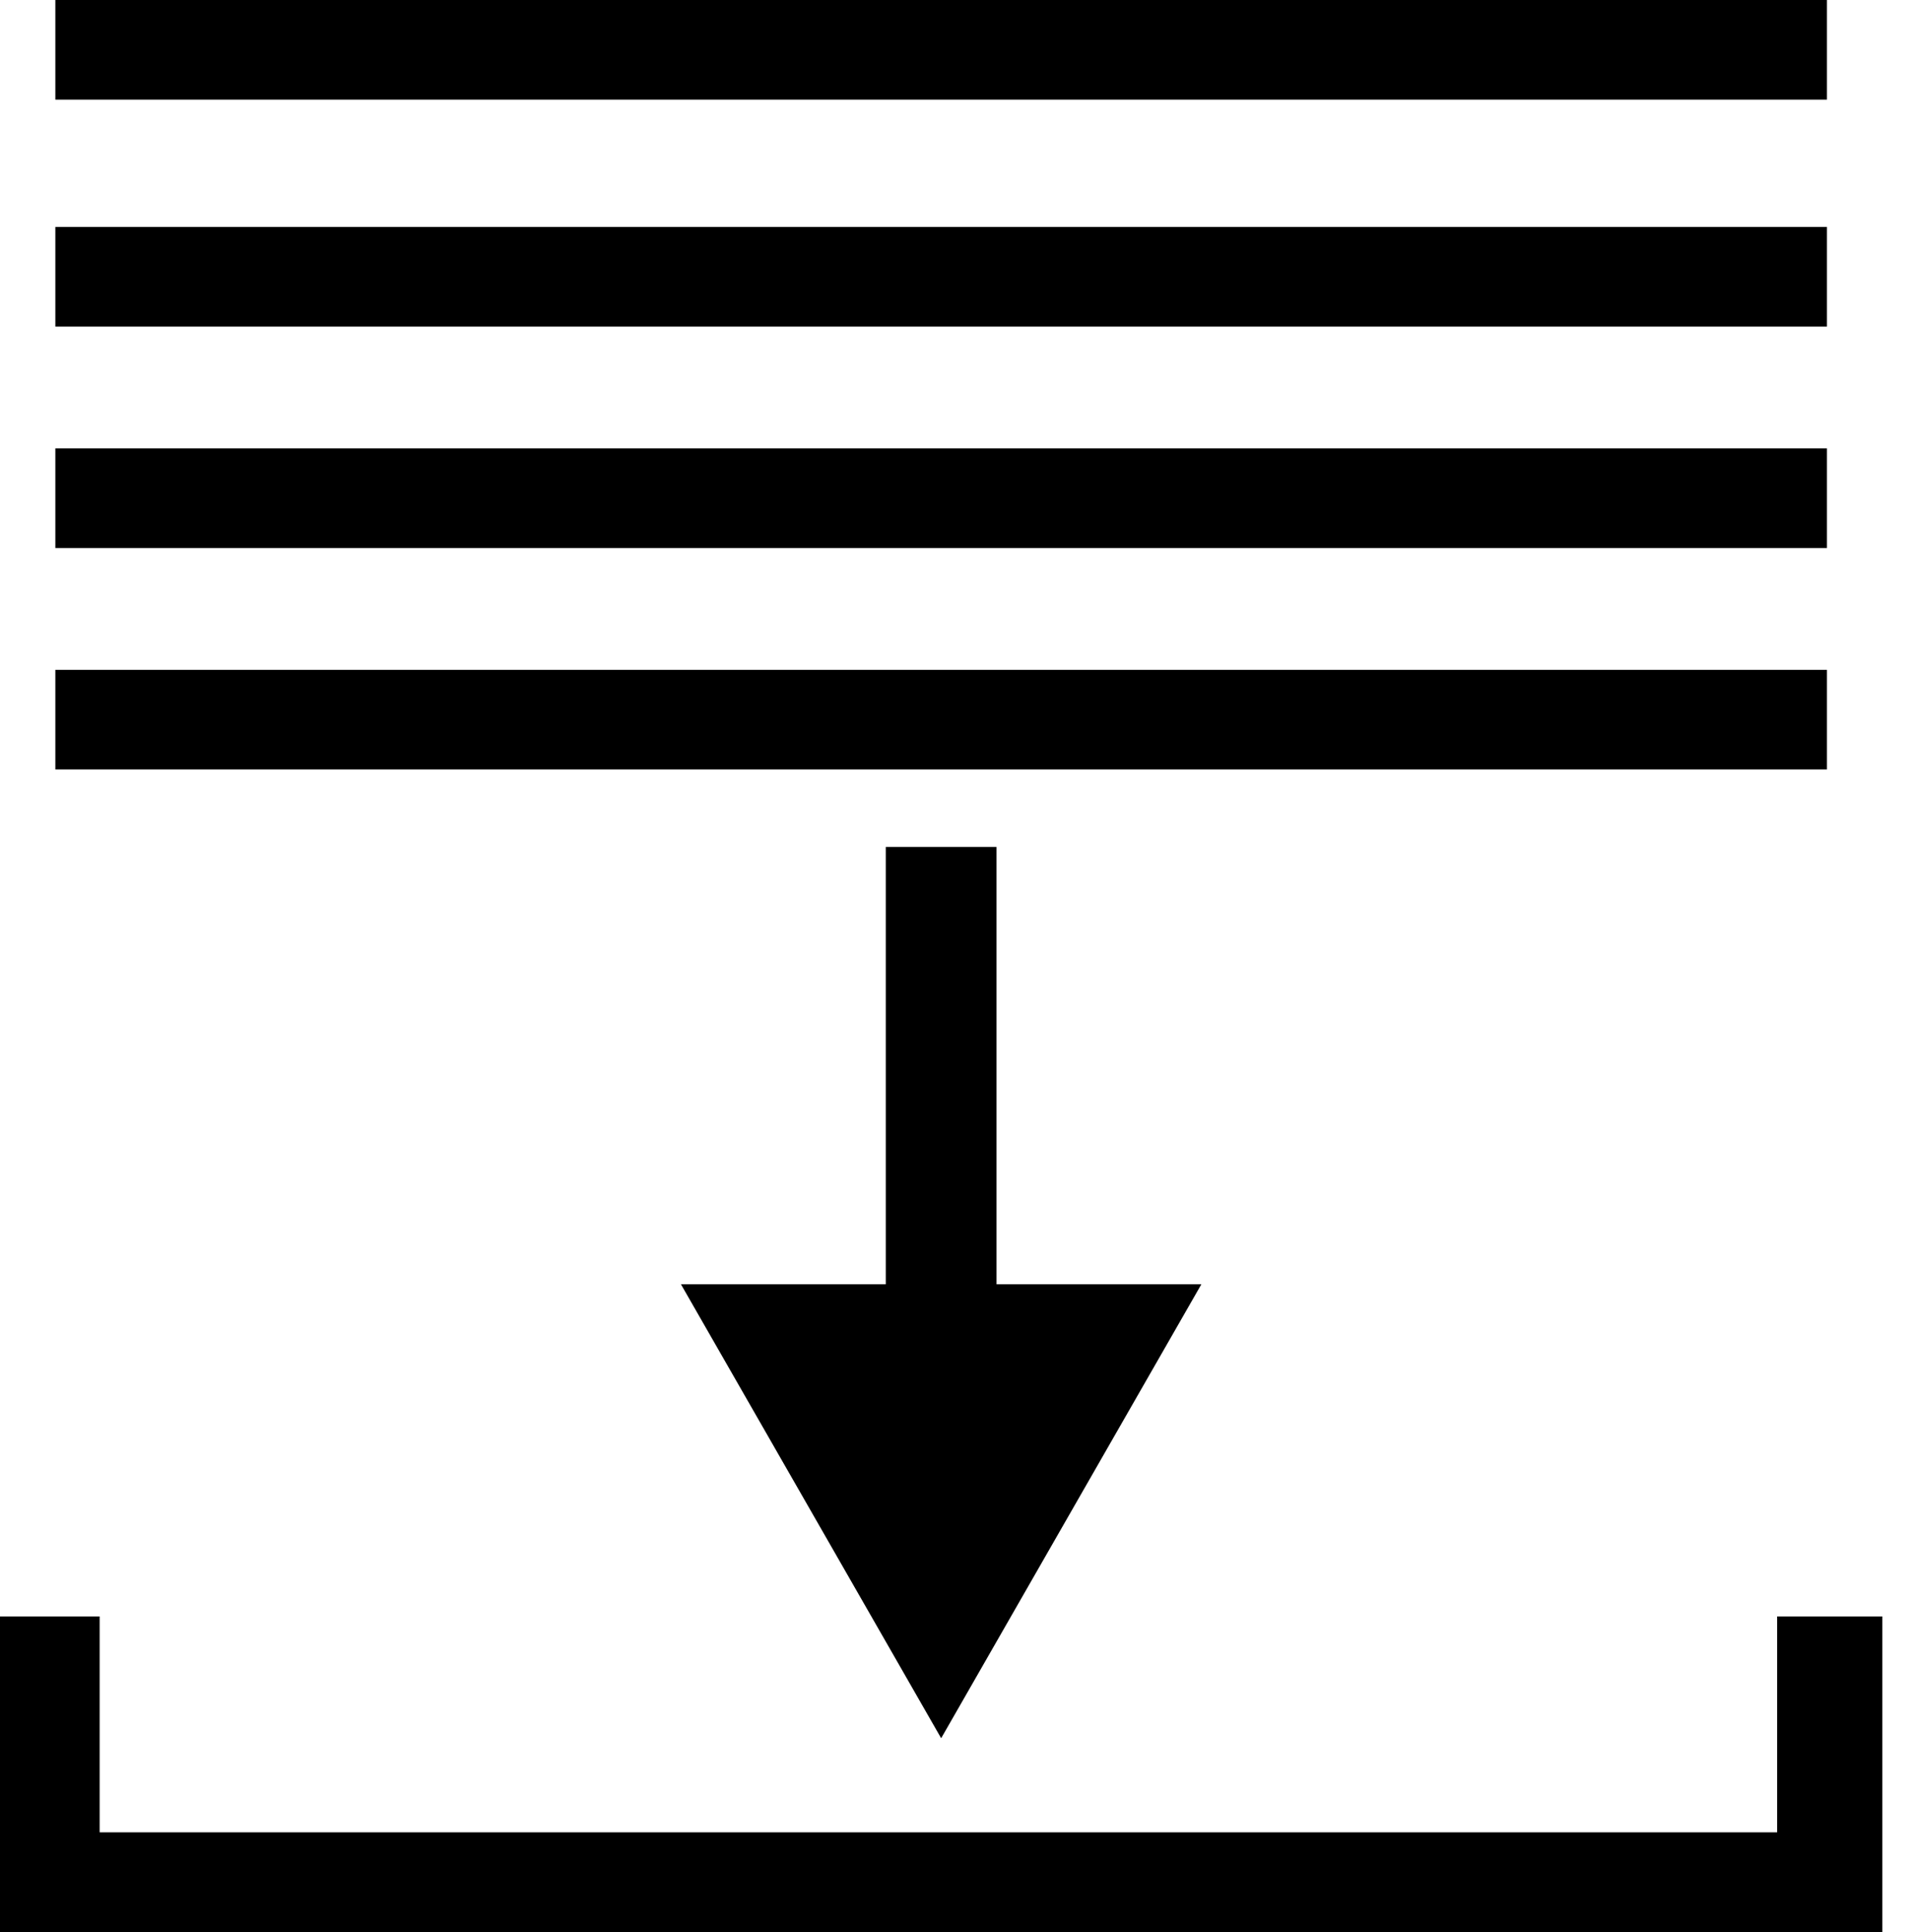 <?xml version="1.0" encoding="UTF-8"?>
<!-- Generator: Adobe Illustrator 23.0.4, SVG Export Plug-In . SVG Version: 6.00 Build 0)  -->
<svg version="1.1" id="Layer_1" xmlns="http://www.w3.org/2000/svg" xmlns:xlink="http://www.w3.org/1999/xlink" x="0px" y="0px" viewBox="0 0 34.5 34.9" style="enable-background:new 0 0 34.5 34.9;" xml:space="preserve">
<title>levels-1</title>
<desc>Created with Sketch.</desc>
<g>
	<rect x="1" y="4.1" width="32" height="1.8"/>
</g>
<g>
	<rect x="1" width="32" height="1.8"/>
</g>
<g>
	<rect x="1" y="8.1" width="32" height="1.8"/>
</g>
<g>
	<rect x="1" y="12.1" width="32" height="1.8"/>
</g>
<polygon points="18,23.2 18,15.3 16,15.3 16,23.2 12.3,23.2 17,31.4 21.7,23.2 "/>
<g>
	<polygon points="34,34.9 0,34.9 0,29.2 1.8,29.2 1.8,33.1 32.1,33.1 32.1,29.2 34,29.2  "/>
</g>
</svg>
